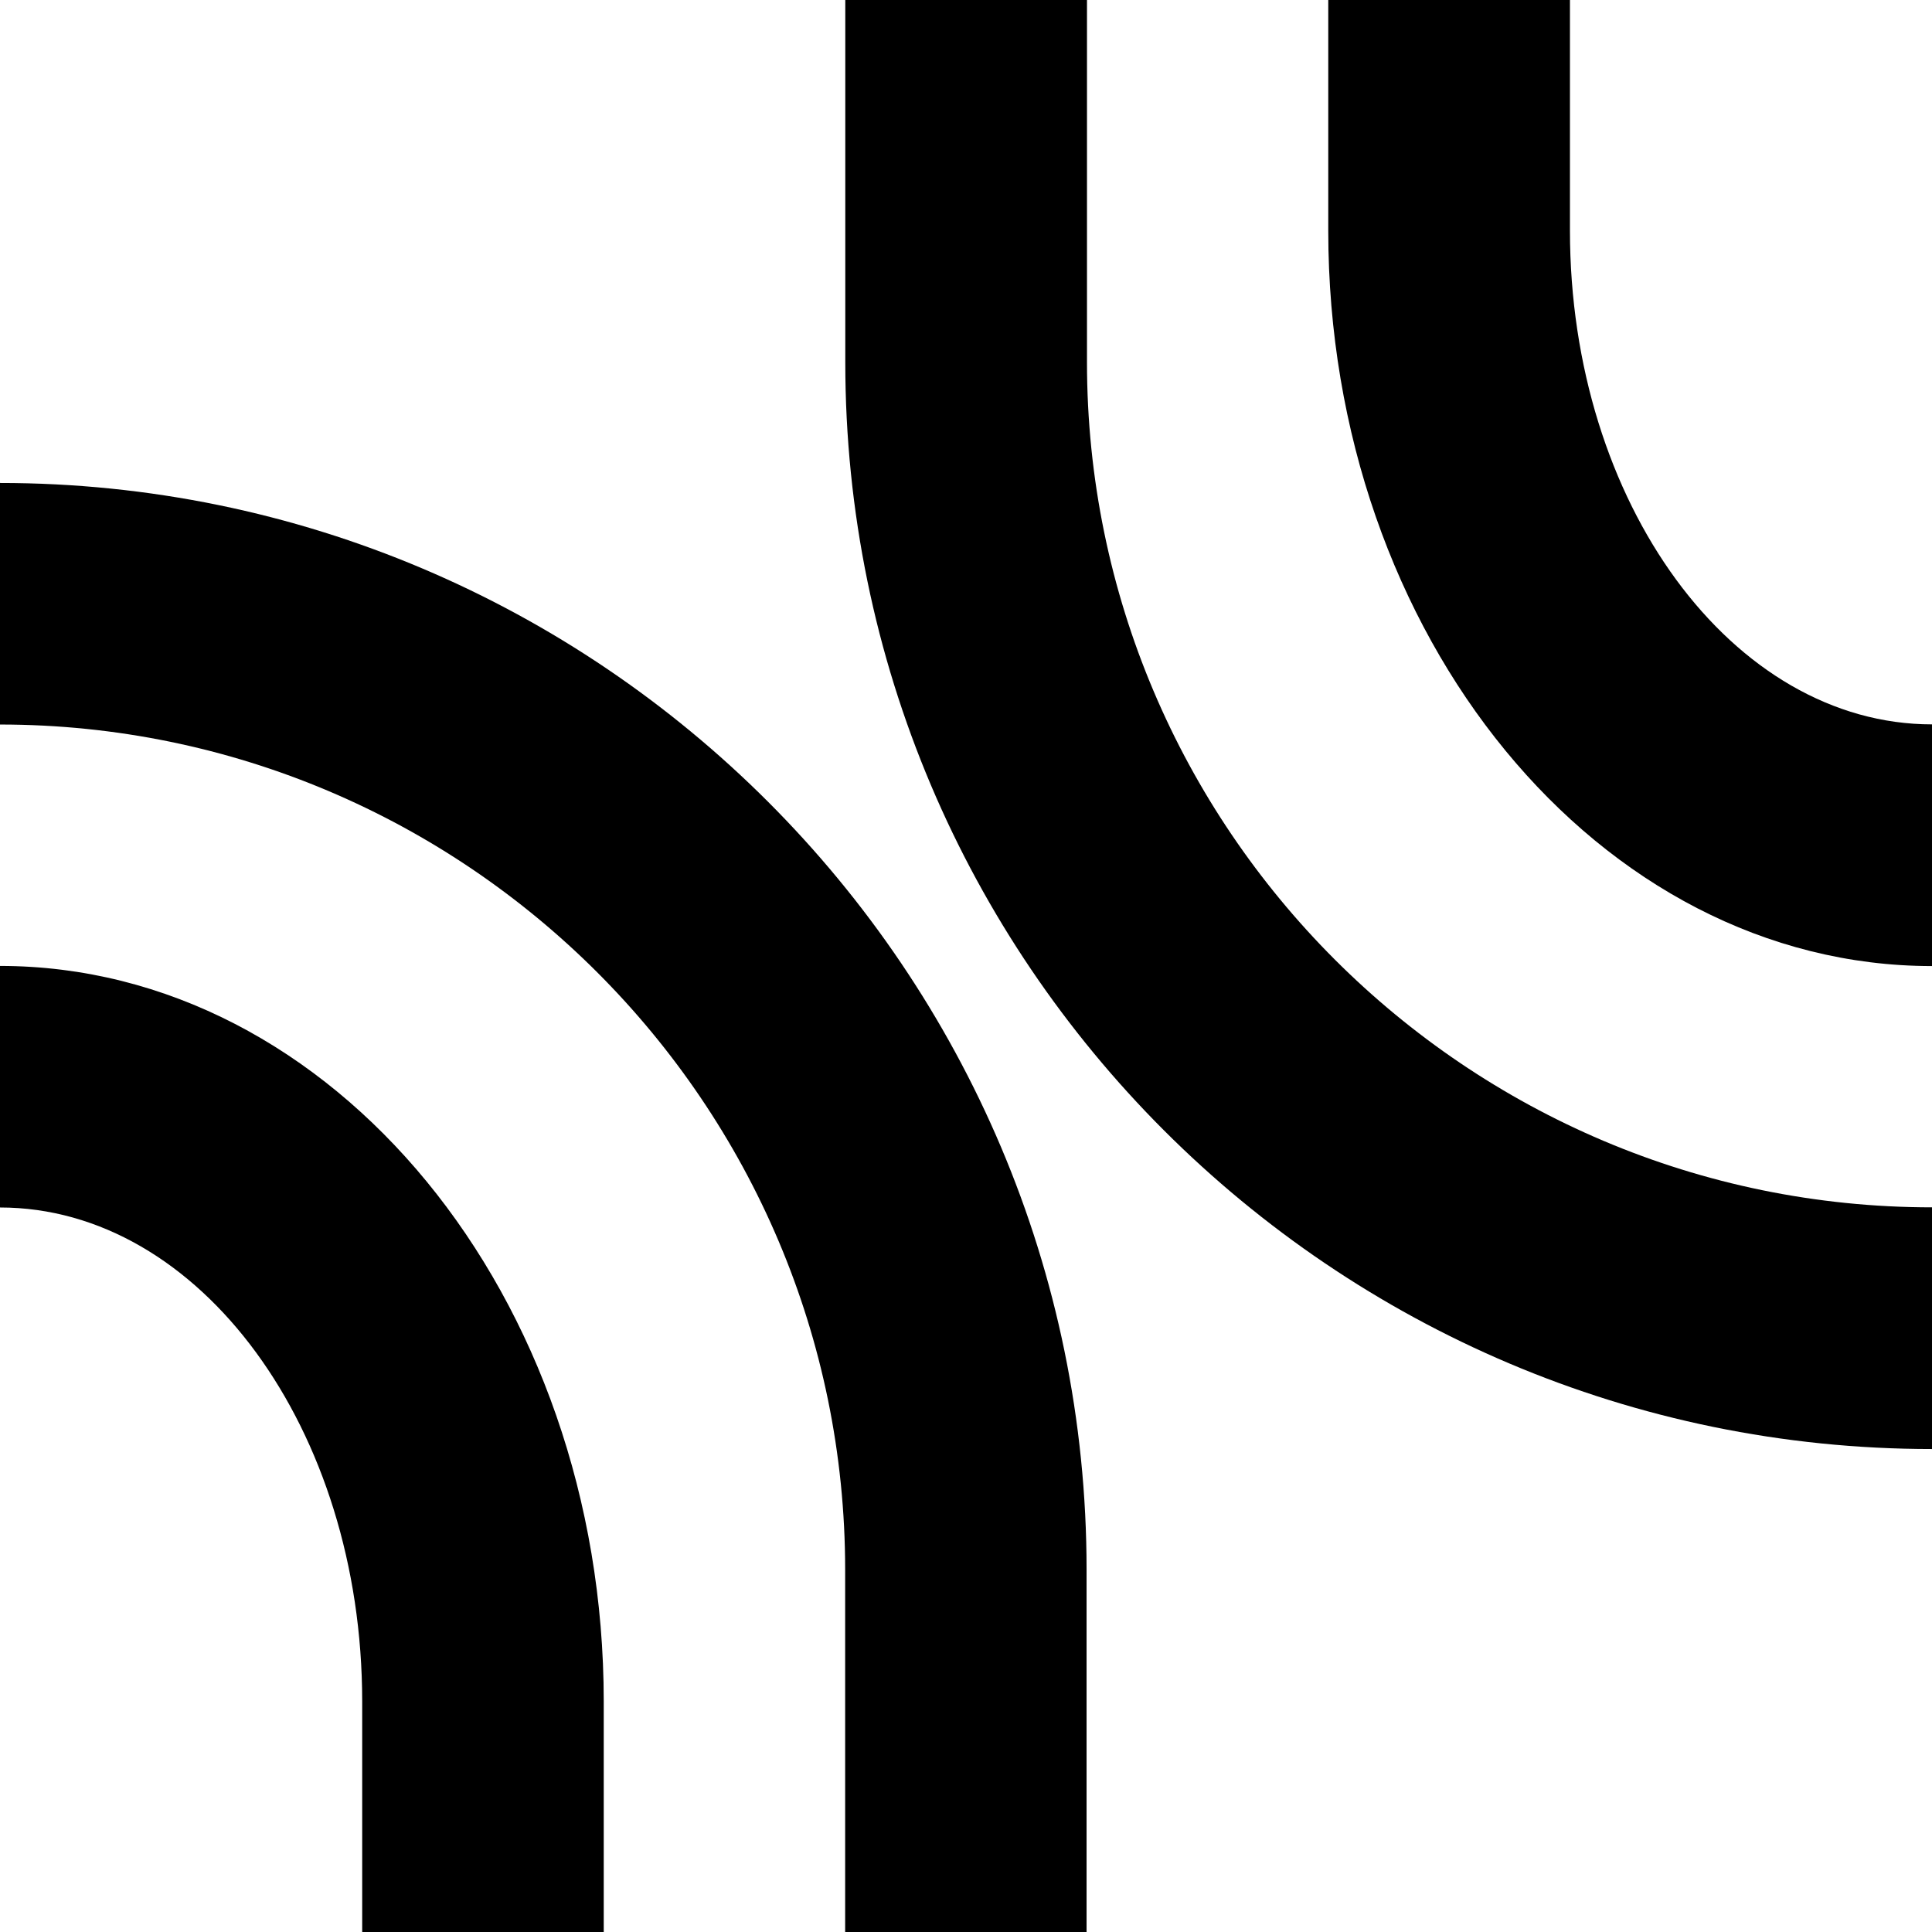 <?xml version="1.0" encoding="UTF-8"?>
<svg id="Layer_2" data-name="Layer 2" xmlns="http://www.w3.org/2000/svg" viewBox="0 0 141.73 141.73">
  <defs>
    <style>
      .cls-1 {
        fill: #000;
        stroke-width: 0px;
      }
    </style>
  </defs>
  <g id="Layer_1-2" data-name="Layer 1">
    <g>
      <path class="cls-1" d="M79.72,141.73h-17.72v-26.57c0-34.19-27.82-62.01-62.01-62.01v-17.72c43.96,0,79.72,35.77,79.72,79.72v26.57Z"/>
      <path class="cls-1" d="M44.29,141.73h-17.72v-16.91c0-19.98-11.92-36.24-26.57-36.24v-17.72c24.42,0,44.29,24.2,44.29,53.96v16.91Z"/>
      <path class="cls-1" d="M141.73,106.3c-43.96,0-79.72-35.77-79.72-79.72V0s17.73,0,17.73,0v26.57c0,34.19,27.81,62,62,62v17.72Z"/>
      <path class="cls-1" d="M141.73,70.87c-24.42,0-44.29-24.2-44.29-53.95V0s17.73,0,17.73,0v16.91c0,19.98,11.91,36.23,26.57,36.23v17.72Z"/>
    </g>
  </g>
</svg>